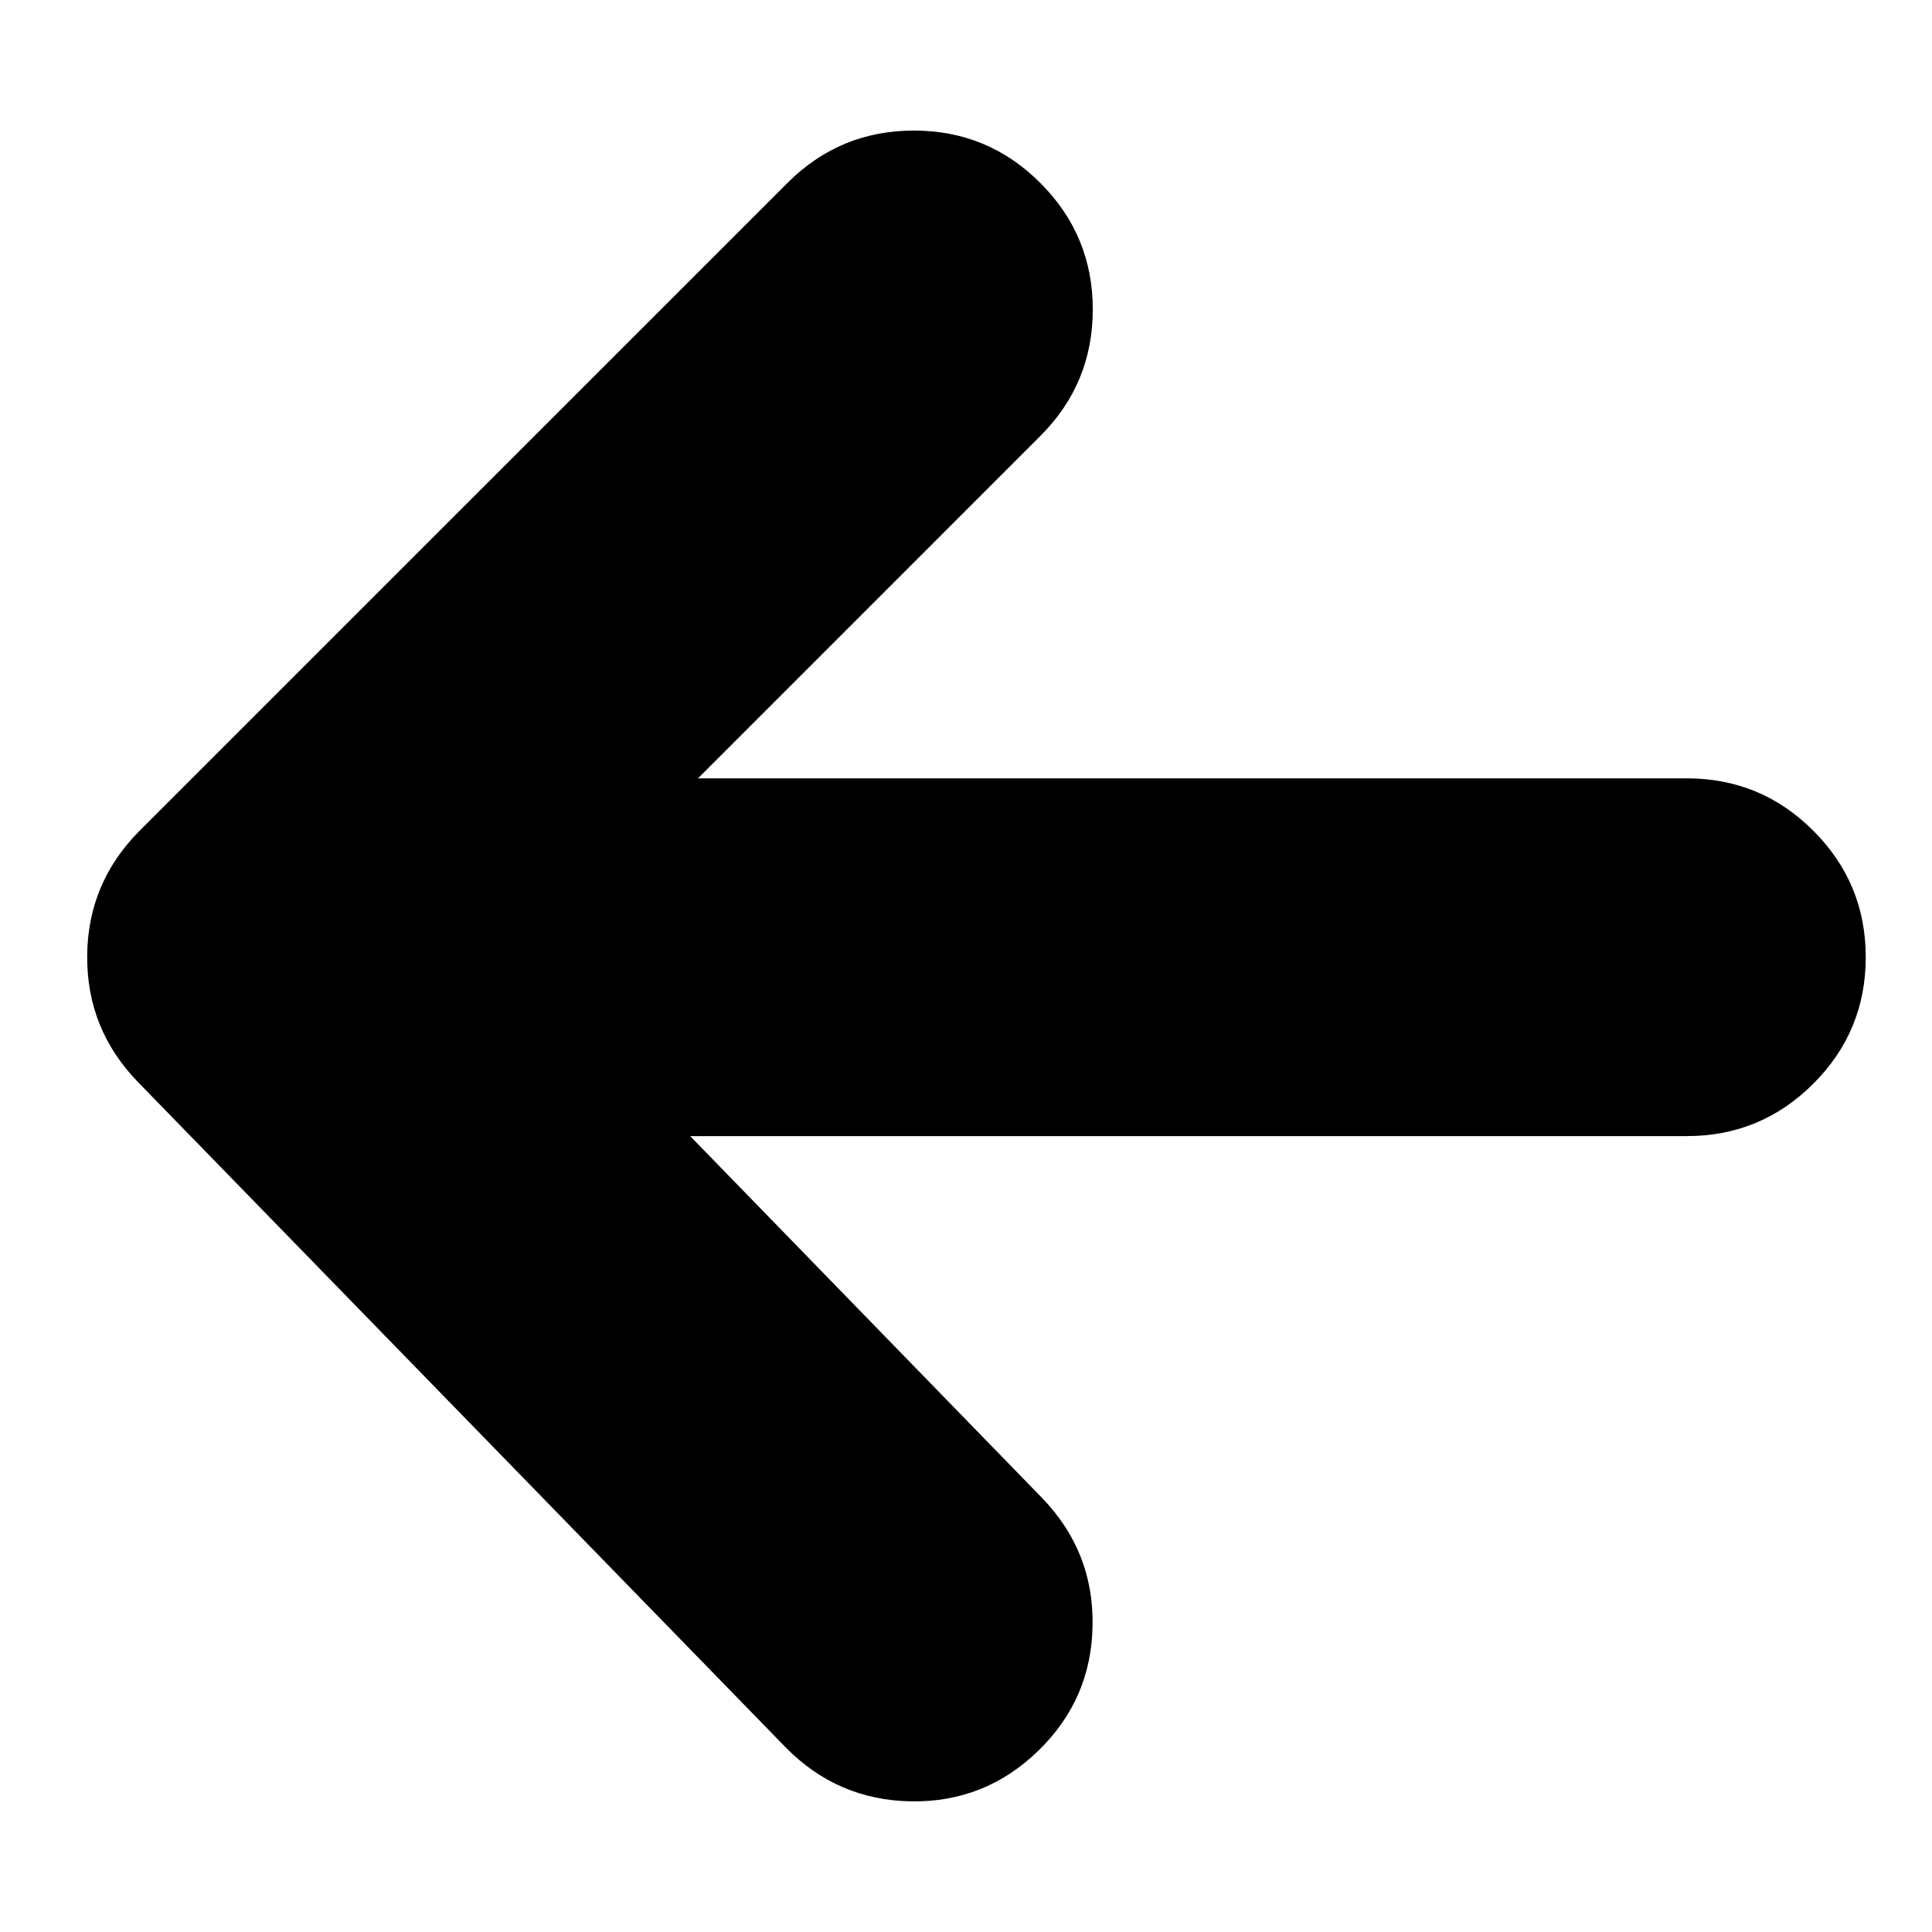 <?xml version="1.0" encoding="UTF-8"?>
<!-- The Best Svg Icon site in the world: iconSvg.co, Visit us! https://iconsvg.co -->
<svg fill="#000000" width="800px" height="800px" version="1.1" viewBox="144 144 512 512" xmlns="http://www.w3.org/2000/svg">
 <path d="m591.04 350.27c13.094 0 24.266 4.629 33.508 13.883 9.266 9.258 13.895 20.434 13.895 33.516 0 13.094-4.629 24.266-13.895 33.52-9.242 9.254-20.414 13.887-33.508 13.887h-264.14l93.301 95.938c9.109 9.453 13.559 20.695 13.34 33.711-0.184 13.039-4.977 24.117-14.375 33.238-9.406 9.137-20.621 13.609-33.656 13.414-13.047-0.207-24.148-4.977-33.309-14.312l-171.68-176.35c-9.047-9.355-13.508-20.477-13.414-33.387 0.082-12.887 4.715-23.949 13.887-33.172l171.68-171.66c9.258-9.266 20.422-13.895 33.52-13.895 13.094 0 24.262 4.629 33.508 13.895 9.266 9.254 13.895 20.426 13.895 33.516 0 13.086-4.629 24.262-13.895 33.52l-90.734 90.742z" fill-rule="evenodd"/>
</svg>